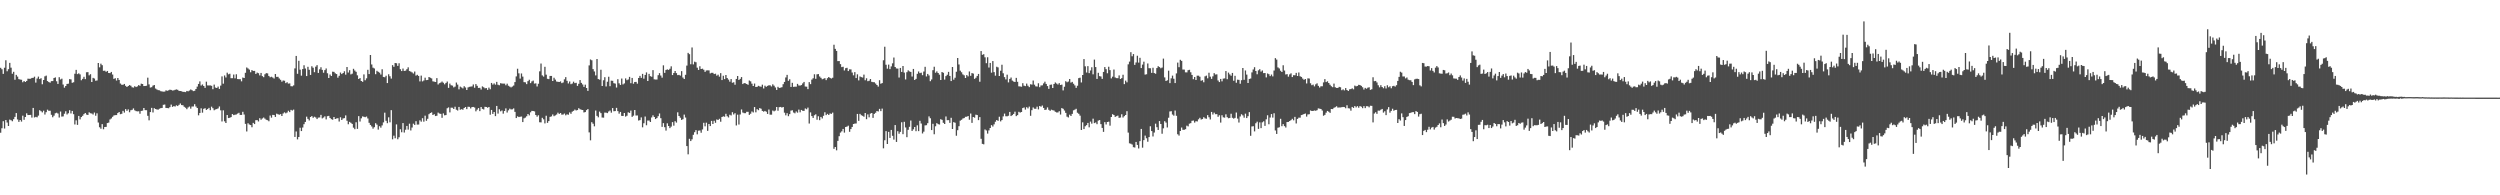 <?xml version="1.0" encoding="UTF-8"?>
<svg xmlns="http://www.w3.org/2000/svg" width="1920" height="150">
  <path d="M0 52.066h1v49.869H0zM1 53.212h1v45.284H1zM2 56.753h1v36.320H2zM3 52.017h1v46.671H3zM4 46.295h1v45.845H4zM5 54.707h1v39.416H5zM6 53.158h1v43.634H6zM7 48.299h1v43.575H7zM8 51.946h1v40.393H8zM9 56.626h1v36.495H9zM10 55.145h1v36.387H10zM11 61.247h1v28.495H11zM12 57.501h1v29.339H12zM13 58.845h1v32.910H13zM14 60.765h1v32.839H14zM15 61.076h1v31.062H15zM16 61.245h1v32.130H16zM17 63.188h1v25.647H17zM18 62.185h1v29.799H18zM19 62.976h1v26.856H19zM20 62.178h1v24.852H20zM21 60.435h1v27.944H21zM22 60.503h1v27.797H22zM23 60.448h1v27.773H23zM24 59.840h1v30.495H24zM25 59.765h1v23.150H25zM26 58.887h1v31.322H26zM27 63.461h1v26.295H27zM28 60.291h1v29.830H28zM29 58.848h1v29.957H29zM30 60.742h1v23.867H30zM31 60.038h1v25.376H31zM32 64.731h1v21.566H32zM33 61.464h1v23.543H33zM34 58.640h1v29.317H34zM35 58.047h1v28.133H35zM36 62.264h1v21.948H36zM37 63.006h1v22.098H37zM38 63.477h1v21.591H38zM39 62.313h1v25.877H39zM40 62.238h1v27.810H40zM41 59.902h1v28.947H41zM42 59.438h1v27.574H42zM43 62.403h1v24.170H43zM44 64.461h1v22.730H44zM45 59.288h1v30.995H45zM46 61.023h1v24.639H46zM47 60.434h1v29.112H47zM48 64.899h1v24.510H48zM49 67.316h1v20.036H49zM50 66.070h1v19.393H50zM51 64.456h1v23.446H51zM52 64.245h1v22.731H52zM53 60.751h1v23.875H53zM54 60.965h1v26.159H54zM55 63.602h1v21.570H55zM56 63.200h1v24.480H56zM57 56.618h1v38.964H57zM58 53.665h1v38.729H58zM59 56.921h1v38.975H59zM60 56.303h1v32.729H60zM61 57.156h1v34.554H61zM62 61.623h1v28.263H62zM63 60.594h1v28.320H63zM64 58.981h1v28.686H64zM65 60.753h1v26.034H65zM66 55.520h1v32.495H66zM67 55.423h1v32.876H67zM68 57.830h1v28.448H68zM69 56.971h1v30.042H69zM70 62.954h1v24.241H70zM71 59.821h1v28.119H71zM72 60.330h1v26.074H72zM73 61.999h1v26.882H73zM74 61.780h1v25.278H74zM75 48.403h1v45.728H75zM76 51.719h1v46.028H76zM77 48.902h1v49.948H77zM78 50.080h1v45.238H78zM79 54.372h1v44.910H79zM80 54.248h1v43.269H80zM81 55.166h1v42.272H81zM82 54.467h1v40.027H82zM83 56.078h1v38.075H83zM84 56.166h1v35.596H84zM85 55.225h1v35.775H85zM86 57.223h1v32.460H86zM87 60.557h1v28.126H87zM88 60.048h1v28.366H88zM89 61.873h1v26.520H89zM90 59.908h1v26.944H90zM91 61.389h1v24.652H91zM92 64.132h1v23.578H92zM93 65.057h1v22.360H93zM94 65.122h1v20.028H94zM95 64.466h1v22.020H95zM96 65.886h1v17.953H96zM97 66.822h1v18.327H97zM98 66.073h1v17.935H98zM99 65.331h1v20.889H99zM100 65.829h1v18.867H100zM101 67.033h1v17.297H101zM102 67.260h1v16.006H102zM103 66.202h1v18.509H103zM104 66.844h1v18.511H104zM105 66.331h1v19.216H105zM106 65.407h1v20.034H106zM107 65.913h1v21.438H107zM108 64.277h1v20.922H108zM109 64.536h1v20.432H109zM110 66.114h1v16.824H110zM111 66.050h1v18.557H111zM112 65.851h1v18.792H112zM113 59.653h1v29.282H113zM114 64.829h1v27.583H114zM115 67.205h1v18.866H115zM116 66.966h1v15.852H116zM117 65.748h1v20.609H117zM118 65.265h1v17.811H118zM119 67.973h1v15.764H119zM120 68.690h1v15.358H120zM121 69.218h1v14.993H121zM122 69.370h1v14.124H122zM123 70.035h1v13.020H123zM124 70.266h1v12.615H124zM125 70.387h1v10.086H125zM126 70.325h1v9.934H126zM127 69.394h1v13.488H127zM128 69.750h1v13.256H128zM129 69.393h1v13.743H129zM130 68.855h1v13.434H130zM131 69.087h1v11.222H131zM132 69.534h1v12.549H132zM133 69.351h1v12.147H133zM134 68.946h1v12.882H134zM135 68.680h1v12.208H135zM136 68.948h1v12.531H136zM137 69.794h1v10.767H137zM138 69.863h1v9.616H138zM139 70.075h1v10.640H139zM140 70.545h1v10.307H140zM141 70.540h1v11.471H141zM142 70.755h1v11.995H142zM143 69.833h1v14.034H143zM144 70.131h1v12.381H144zM145 69.529h1v12.270H145zM146 68.692h1v14.749H146zM147 69.284h1v12.519H147zM148 69.989h1v11.793H148zM149 69.734h1v10.301H149zM150 68.331h1v13.499H150zM151 66.488h1v16.455H151zM152 64.453h1v24.143H152zM153 62.515h1v24.264H153zM154 65.704h1v17.487H154zM155 64.859h1v21.666H155zM156 66.068h1v17.486H156zM157 67.475h1v15.642H157zM158 62.721h1v21.725H158zM159 65.564h1v18.179H159zM160 65.619h1v17.231H160zM161 65.582h1v19.075H161zM162 65.880h1v16.053H162zM163 68.490h1v14.623H163zM164 64.975h1v19.722H164zM165 67.248h1v16.819H165zM166 67.575h1v16.200H166zM167 66.504h1v16.771H167zM168 68.284h1v13.503H168zM169 65.720h1v19.024H169zM170 58.653h1v34.607H170zM171 64.278h1v20.443H171zM172 57.975h1v35.198H172zM173 59.489h1v34.973H173zM174 55.833h1v32.465H174zM175 57.091h1v33.605H175zM176 56.638h1v33.836H176zM177 60.067h1v29.828H177zM178 60.057h1v27.551H178zM179 57.230h1v31.216H179zM180 60.164h1v27.967H180zM181 57.058h1v30.834H181zM182 60.734h1v26.524H182zM183 60.834h1v25.819H183zM184 60.803h1v27.481H184zM185 62.446h1v25.804H185zM186 59.544h1v26.305H186zM187 59.913h1v28.033H187zM188 55.914h1v39.198H188zM189 51.792h1v49.148H189zM190 52.558h1v42.133H190zM191 53.462h1v42.174H191zM192 55.506h1v40.522H192zM193 53.817h1v43.912H193zM194 54.472h1v39.904H194zM195 54.445h1v40.832H195zM196 56.783h1v35.521H196zM197 55.741h1v36.502H197zM198 56.229h1v37.047H198zM199 57.883h1v32.884H199zM200 56.033h1v35.921H200zM201 58.469h1v32.537H201zM202 59.291h1v30.974H202zM203 57.029h1v34.091H203zM204 56.178h1v35.852H204zM205 56.368h1v35.950H205zM206 58.310h1v34.797H206zM207 59.359h1v29.371H207zM208 58.915h1v31.450H208zM209 59.533h1v28.681H209zM210 60.311h1v28.040H210zM211 56.839h1v32.957H211zM212 59.036h1v28.243H212zM213 58.964h1v28.792H213zM214 60.269h1v27.831H214zM215 61.312h1v26.359H215zM216 62.734h1v26.332H216zM217 61.784h1v25.380H217zM218 61.987h1v24.278H218zM219 63.842h1v23.174H219zM220 63.133h1v23.289H220zM221 64.219h1v20.829H221zM222 64.066h1v22.028H222zM223 66.177h1v18.223H223zM224 66.299h1v18.585H224zM225 65.583h1v18.584H225zM226 52.530h1v52.656H226zM227 42.946h1v58.040H227zM228 56.688h1v50.386H228zM229 46.674h1v58.520H229zM230 53.509h1v44.582H230zM231 58.131h1v42.503H231zM232 53.047h1v44.922H232zM233 50.120h1v45.284H233zM234 52.613h1v41.007H234zM235 58.435h1v31.172H235zM236 51.325h1v39.977H236zM237 53.608h1v38.921H237zM238 57.541h1v32.319H238zM239 50.905h1v38.242H239zM240 52.037h1v38.418H240zM241 55.468h1v34.159H241zM242 51.218h1v38.979H242zM243 50.001h1v41.464H243zM244 56.015h1v34.322H244zM245 53.255h1v36.956H245zM246 51.659h1v36.542H246zM247 53.642h1v37.297H247zM248 55.875h1v34.408H248zM249 53.876h1v35.492H249zM250 52.591h1v39.094H250zM251 56.272h1v32.961H251zM252 59.923h1v29.041H252zM253 57.236h1v33.312H253zM254 58.349h1v33.207H254zM255 55.045h1v36.908H255zM256 55.182h1v34.652H256zM257 56.337h1v35.045H257zM258 56.890h1v34.082H258zM259 59.672h1v31.082H259zM260 58.206h1v35.120H260zM261 55.712h1v34.348H261zM262 56.859h1v35.276H262zM263 56.065h1v34.942H263zM264 54.754h1v35.952H264zM265 57.340h1v31.311H265zM266 51.432h1v41.304H266zM267 55.709h1v39.717H267zM268 53.892h1v39.685H268zM269 57.144h1v37.172H269zM270 56.577h1v38.625H270zM271 52.823h1v45.206H271zM272 54.161h1v45.048H272zM273 55.149h1v38.750H273zM274 57.869h1v41.103H274zM275 60.665h1v28.538H275zM276 59.949h1v33.383H276zM277 62.205h1v28.696H277zM278 62.804h1v26.565H278zM279 57.122h1v32.571H279zM280 61.648h1v28.366H280zM281 60.139h1v29.341H281zM282 53.612h1v37.384H282zM283 56.886h1v37.418H283zM284 42.238h1v53.706H284zM285 49.519h1v47.614H285zM286 51.979h1v46.861H286zM287 52.598h1v45.081H287zM288 56.967h1v37.655H288zM289 54.390h1v41.372H289zM290 55.164h1v44.353H290zM291 55.801h1v41.122H291zM292 57.250h1v40.776H292zM293 53.207h1v43.123H293zM294 59.080h1v34.933H294zM295 59.324h1v27.220H295zM296 58.188h1v34.610H296zM297 63.811h1v30.809H297zM298 57.054h1v33.070H298zM299 58.550h1v35.409H299zM300 60.347h1v24.260H300zM301 50.036h1v56.979H301zM302 51.298h1v52.883H302zM303 48.385h1v57.816H303zM304 48.608h1v46.932H304zM305 50.580h1v56.375H305zM306 48.593h1v56.820H306zM307 53.120h1v46.158H307zM308 54.590h1v47.002H308zM309 52.616h1v41.911H309zM310 54.452h1v47.326H310zM311 54.279h1v45.337H311zM312 53.138h1v43.556H312zM313 51.712h1v47.819H313zM314 54.581h1v40.397H314zM315 55.012h1v45.164H315zM316 55.611h1v42.352H316zM317 56.462h1v38.518H317zM318 54.949h1v41.003H318zM319 58.057h1v35.030H319zM320 57.442h1v38.252H320zM321 58.308h1v37.341H321zM322 62.489h1v29.924H322zM323 58.050h1v35.401H323zM324 62.519h1v28.235H324zM325 61.812h1v31.636H325zM326 59.668h1v29.164H326zM327 61.564h1v31.211H327zM328 61.371h1v29.871H328zM329 59.139h1v28.543H329zM330 59.721h1v27.073H330zM331 60.203h1v26.133H331zM332 62.468h1v25.833H332zM333 62.720h1v25.008H333zM334 62.989h1v26.150H334zM335 60.013h1v28.851H335zM336 64.877h1v21.580H336zM337 63.878h1v23.325H337zM338 63.446h1v23.982H338zM339 62.610h1v27.872H339zM340 63.540h1v23.530H340zM341 64.778h1v23.817H341zM342 63.686h1v24.684H342zM343 62.627h1v20.544H343zM344 67.479h1v14.988H344zM345 64.187h1v22.144H345zM346 65.467h1v17.209H346zM347 65.741h1v17.001H347zM348 67.109h1v16.608H348zM349 66.488h1v15.474H349zM350 63.412h1v20.845H350zM351 64.983h1v19.893H351zM352 68.589h1v13.561H352zM353 66.499h1v17.754H353zM354 67.163h1v16.712H354zM355 67.887h1v16.399H355zM356 66.184h1v16.774H356zM357 67.169h1v15.001H357zM358 69.104h1v14.689H358zM359 67.116h1v14.858H359zM360 66.677h1v15.391H360zM361 66.505h1v16.799H361zM362 66.349h1v15.887H362zM363 64.855h1v17.249H363zM364 67.385h1v15.178H364zM365 64.561h1v20.946H365zM366 65.904h1v18.291H366zM367 67.508h1v15.493H367zM368 67.415h1v17.934H368zM369 68.753h1v13.412H369zM370 66.344h1v17.289H370zM371 67.009h1v17.086H371zM372 67.841h1v14.174H372zM373 67.615h1v14.563H373zM374 68.997h1v13.731H374zM375 67.270h1v14.895H375zM376 68.579h1v19.516H376zM377 63.672h1v20.741H377zM378 64.963h1v22.529H378zM379 64.029h1v21.996H379zM380 65.043h1v24.153H380zM381 62.898h1v18.476H381zM382 65.092h1v22.132H382zM383 65.506h1v18.434H383zM384 63.916h1v21.586H384zM385 64.142h1v20.705H385zM386 64.206h1v23.075H386zM387 64.231h1v21.032H387zM388 65.470h1v17.776H388zM389 64.265h1v22.175H389zM390 65.860h1v18.893H390zM391 66.528h1v16.951H391zM392 67.144h1v16.942H392zM393 66.456h1v17.522H393zM394 65.705h1v17.553H394zM395 63.017h1v22.893H395zM396 58.676h1v31.978H396zM397 52.774h1v36.573H397zM398 56.315h1v33.607H398zM399 60.391h1v29.240H399zM400 56.413h1v33.080H400zM401 58.813h1v34.916H401zM402 63.091h1v27.770H402zM403 63.211h1v27.115H403zM404 64.633h1v24.650H404zM405 62.288h1v25.247H405zM406 61.212h1v27.437H406zM407 63.831h1v22.434H407zM408 62.499h1v22.655H408zM409 61.916h1v23.344H409zM410 64.207h1v21.326H410zM411 64.016h1v24.300H411zM412 66.391h1v23.204H412zM413 64.283h1v24.216H413zM414 54.767h1v39.116H414zM415 48.806h1v45.177H415zM416 57.890h1v32.578H416zM417 58.828h1v32.817H417zM418 51.294h1v43.485H418zM419 57.342h1v31.564H419zM420 60.517h1v33.857H420zM421 60.760h1v32.231H421zM422 58.318h1v31.433H422zM423 58.307h1v31.062H423zM424 62.224h1v25.668H424zM425 59.675h1v29.543H425zM426 61.133h1v27.470H426zM427 62.632h1v25.353H427zM428 62.799h1v23.723H428zM429 62.983h1v24.496H429zM430 62.494h1v24.283H430zM431 63.862h1v24.200H431zM432 63.330h1v24.611H432zM433 60.949h1v26.224H433zM434 59.261h1v29.318H434zM435 62.040h1v25.792H435zM436 64.098h1v23.996H436zM437 62.577h1v23.733H437zM438 64.671h1v22.737H438zM439 64.172h1v21.583H439zM440 62.736h1v22.385H440zM441 63.864h1v20.315H441zM442 63.591h1v21.259H442zM443 65.923h1v18.631H443zM444 64.369h1v18.724H444zM445 61.472h1v22.458H445zM446 63.663h1v20.588H446zM447 64.889h1v19.611H447zM448 66.698h1v19.698H448zM449 65.050h1v21.012H449zM450 67.602h1v17.002H450zM451 69.778h1v13.973H451zM452 50.250h1v51.444H452zM453 45.652h1v62.109H453zM454 46.259h1v47.588H454zM455 53.111h1v41.901H455zM456 54.878h1v42.125H456zM457 57.921h1v26.982H457zM458 45.311h1v43.656H458zM459 60.710h1v29.407H459zM460 61.179h1v24.550H460zM461 53.566h1v33.300H461zM462 66.062h1v24.204H462zM463 61.663h1v28.683H463zM464 59.305h1v27.151H464zM465 66.412h1v20.109H465zM466 62.763h1v24.117H466zM467 58.917h1v26.675H467zM468 66.194h1v18.687H468zM469 61.940h1v24.584H469zM470 62.034h1v20.953H470zM471 63.874h1v21.591H471zM472 64.206h1v21.093H472zM473 67.241h1v15.602H473zM474 60.815h1v24.520H474zM475 63.995h1v23.322H475zM476 65.218h1v20.733H476zM477 60.333h1v28.655H477zM478 64.814h1v24.260H478zM479 64.029h1v22.742H479zM480 60.223h1v29.334H480zM481 61.592h1v27.279H481zM482 61.045h1v25.246H482zM483 59.040h1v27.712H483zM484 63.882h1v21.052H484zM485 59.874h1v29.887H485zM486 64.331h1v24.482H486zM487 62.981h1v21.489H487zM488 62.857h1v25.853H488zM489 64.276h1v24.400H489zM490 59.889h1v32.675H490zM491 58.282h1v33.996H491zM492 59.827h1v30.358H492zM493 56.709h1v41.063H493zM494 60.440h1v34.237H494zM495 57.555h1v31.939H495zM496 55.614h1v40.602H496zM497 62.233h1v30.322H497zM498 56.712h1v35.859H498zM499 58.530h1v35.159H499zM500 58.930h1v31.306H500zM501 53.878h1v34.686H501zM502 60.920h1v28.934H502zM503 61.056h1v30.406H503zM504 61.073h1v29.624H504zM505 57.746h1v31.475H505zM506 56.146h1v31.016H506zM507 58.003h1v32.784H507zM508 59.670h1v37.763H508zM509 50.193h1v44.377H509zM510 55.977h1v41.696H510zM511 53.695h1v46.594H511zM512 53.286h1v41.419H512zM513 53.729h1v43.036H513zM514 52.790h1v45.630H514zM515 50.959h1v46.252H515zM516 57.630h1v36.151H516zM517 56.083h1v40.420H517zM518 54.518h1v38.586H518zM519 56.185h1v37.972H519zM520 57.717h1v28.573H520zM521 57.512h1v31.578H521zM522 58.064h1v32.338H522zM523 54.621h1v37.487H523zM524 59.549h1v31.997H524zM525 60.681h1v27.356H525zM526 57.468h1v32.808H526zM527 50.372h1v61.787H527zM528 40.580h1v77.963H528zM529 41.648h1v64.948H529zM530 49.362h1v58.974H530zM531 36.446h1v70.550H531zM532 49.468h1v54.050H532zM533 47.379h1v54.148H533zM534 47.840h1v52.125H534zM535 51.991h1v51.155H535zM536 53.688h1v46.648H536zM537 50.901h1v49.314H537zM538 52.967h1v48.989H538zM539 52.728h1v46.681H539zM540 53.543h1v40.776H540zM541 55.179h1v41.855H541zM542 54.138h1v40.052H542zM543 54.018h1v46.507H543zM544 54.060h1v41.180H544zM545 56.388h1v40.453H545zM546 55.896h1v36.908H546zM547 55.923h1v39.287H547zM548 56.882h1v35.817H548zM549 56.596h1v37.696H549zM550 58.109h1v33.661H550zM551 57.361h1v34.822H551zM552 58.875h1v32.343H552zM553 56.170h1v37.324H553zM554 61.490h1v28.348H554zM555 58.171h1v31.180H555zM556 60.761h1v28.889H556zM557 57.611h1v29.804H557zM558 59.933h1v29.381H558zM559 61.134h1v29.103H559zM560 62.738h1v25.383H560zM561 60.736h1v27.927H561zM562 63.526h1v22.653H562zM563 63.185h1v24.707H563zM564 65.099h1v21.842H564zM565 60.640h1v35.705H565zM566 58.351h1v29.705H566zM567 61.439h1v34.197H567zM568 60.556h1v27.351H568zM569 59.162h1v24.912H569zM570 64.554h1v21.849H570zM571 63.812h1v23.142H571zM572 64.010h1v22.902H572zM573 64.508h1v21.376H573zM574 65.140h1v20.706H574zM575 61.844h1v26.365H575zM576 62.438h1v24.895H576zM577 64.278h1v21.345H577zM578 66.049h1v20.316H578zM579 64.165h1v18.048H579zM580 66.800h1v19.466H580zM581 66.639h1v17.217H581zM582 65.901h1v18.749H582zM583 66.366h1v16.613H583zM584 66.605h1v16.884H584zM585 65.003h1v20.192H585zM586 67.957h1v17.787H586zM587 65.804h1v19.399H587zM588 66.666h1v19.144H588zM589 65.934h1v21.555H589zM590 65.477h1v18.668H590zM591 65.518h1v22.554H591zM592 66.416h1v21.660H592zM593 64.784h1v20.097H593zM594 65.795h1v19.706H594zM595 67.152h1v17.745H595zM596 69.054h1v13.133H596zM597 66.644h1v18.413H597zM598 67.516h1v14.837H598zM599 67.313h1v14.813H599zM600 66.983h1v15.668H600zM601 64.690h1v17.475H601zM602 62.900h1v23.629H602zM603 59.483h1v29.077H603zM604 57.495h1v29.442H604zM605 62.035h1v27.193H605zM606 60.868h1v26.792H606zM607 66.748h1v18.172H607zM608 63.576h1v21.088H608zM609 66.707h1v19.727H609zM610 66.582h1v20.442H610zM611 66.570h1v19.031H611zM612 64.421h1v22.095H612zM613 65.633h1v18.521H613zM614 65.745h1v20.516H614zM615 65.333h1v19.099H615zM616 64.062h1v21.056H616zM617 62.911h1v22.261H617zM618 66.478h1v16.807H618zM619 66.558h1v17.333H619zM620 68.440h1v14.209H620zM621 63.056h1v31.799H621zM622 64.596h1v21.742H622zM623 61.115h1v28.031H623zM624 60.110h1v30.453H624zM625 57.054h1v31.453H625zM626 60.530h1v27.272H626zM627 57.078h1v34.898H627zM628 56.867h1v32.443H628zM629 58.736h1v33.601H629zM630 59.759h1v30.049H630zM631 60.882h1v30.092H631zM632 60.452h1v28.475H632zM633 60.008h1v26.198H633zM634 61.518h1v26.881H634zM635 60.072h1v27.363H635zM636 59.137h1v29.205H636zM637 59.837h1v27.314H637zM638 60.301h1v27.160H638zM639 59.707h1v26.774H639zM640 34.337h1v79.950H640zM641 37.554h1v75.324H641zM642 39.109h1v76.335H642zM643 46.932h1v61.247H643zM644 46.898h1v57.700H644zM645 49.260h1v52.594H645zM646 51.578h1v49.267H646zM647 51.252h1v47.757H647zM648 54.100h1v47.744H648zM649 52.376h1v45.175H649zM650 52.070h1v45.181H650zM651 54.559h1v41.966H651zM652 53.257h1v47.966H652zM653 53.276h1v45.855H653zM654 55.689h1v41.795H654zM655 57.851h1v37.370H655zM656 55.373h1v39.552H656zM657 59.976h1v34.858H657zM658 57.081h1v30.437H658zM659 61.733h1v31.102H659zM660 58.742h1v28.686H660zM661 59.221h1v29.314H661zM662 59.533h1v29.401H662zM663 57.307h1v32.328H663zM664 61.647h1v25.112H664zM665 60.121h1v31.421H665zM666 62.361h1v25.507H666zM667 61.996h1v28.110H667zM668 60.653h1v26.586H668zM669 62.835h1v23.928H669zM670 63.059h1v27.466H670zM671 63.161h1v24.310H671zM672 64.155h1v22.413H672zM673 65.270h1v20.003H673zM674 66.515h1v19.082H674zM675 61.580h1v22.018H675zM676 64.319h1v21.040H676zM677 63.791h1v19.631H677zM678 46.260h1v67.665H678zM679 35.904h1v71.799H679zM680 49.730h1v50.977H680zM681 52.735h1v57.872H681zM682 49.618h1v51.634H682zM683 53.082h1v52.839H683zM684 50.984h1v48.792H684zM685 48.641h1v55.676H685zM686 44.209h1v62.980H686zM687 51.456h1v44.581H687zM688 52.604h1v56.376H688zM689 52.690h1v48.076H689zM690 59.519h1v43.197H690zM691 52.161h1v49.103H691zM692 55.243h1v38.646H692zM693 50.675h1v52.404H693zM694 55.755h1v37.794H694zM695 61.049h1v36.831H695zM696 55.446h1v49.925H696zM697 54.012h1v45.682H697zM698 54.837h1v42.526H698zM699 55.266h1v37.296H699zM700 58.786h1v41.764H700zM701 52.957h1v46.370H701zM702 61.448h1v36.108H702zM703 60.582h1v40.173H703zM704 56.699h1v39.558H704zM705 54.878h1v45.832H705zM706 56.159h1v36.612H706zM707 55.809h1v39.084H707zM708 57.777h1v44.740H708zM709 54.915h1v46.208H709zM710 51.304h1v44.998H710zM711 58.707h1v37.435H711zM712 56.791h1v37.825H712zM713 57.970h1v31.438H713zM714 62.339h1v28.495H714zM715 61.015h1v38.855H715zM716 53.926h1v41.152H716zM717 51.240h1v51.857H717zM718 55.841h1v41.129H718zM719 54.852h1v39.708H719zM720 56.084h1v39.275H720zM721 57.322h1v38.317H721zM722 61.434h1v30.130H722zM723 55.274h1v36.779H723zM724 55.927h1v38.398H724zM725 61.139h1v34.114H725zM726 58.448h1v30.985H726zM727 57.393h1v34.921H727zM728 55.191h1v37.075H728zM729 58.320h1v36.036H729zM730 62.273h1v28.216H730zM731 51.445h1v47.632H731zM732 61.203h1v32.616H732zM733 59.720h1v34.535H733zM734 55.079h1v49.182H734zM735 44.567h1v55.422H735zM736 49.498h1v47.416H736zM737 54.270h1v38.382H737zM738 55.478h1v36.541H738zM739 57.147h1v33.867H739zM740 57.848h1v32.845H740zM741 59.917h1v29.792H741zM742 57.646h1v32.019H742zM743 58.667h1v30.416H743zM744 54.903h1v37.050H744zM745 58.232h1v28.974H745zM746 56.127h1v38.248H746zM747 56.525h1v33.324H747zM748 60.584h1v29.799H748zM749 59.702h1v28.370H749zM750 58.336h1v30.043H750zM751 56.800h1v35.479H751zM752 62.776h1v27.189H752zM753 39.197h1v67.385H753zM754 42.071h1v68.412H754zM755 41.600h1v69.239H755zM756 44.042h1v55.409H756zM757 48.516h1v51.704H757zM758 43.982h1v58.611H758zM759 51.848h1v48.310H759zM760 48.313h1v49.990H760zM761 55.820h1v40.269H761zM762 46.920h1v50.260H762zM763 55.414h1v40.054H763zM764 58.104h1v35.384H764zM765 51.272h1v40.875H765zM766 51.756h1v41.087H766zM767 58.359h1v31.284H767zM768 54.299h1v38.910H768zM769 49.739h1v42.476H769zM770 56.281h1v33.102H770zM771 59.218h1v28.015H771zM772 60.988h1v28.326H772zM773 57.339h1v32.010H773zM774 63.264h1v25.620H774zM775 60.618h1v25.323H775zM776 59.541h1v29.577H776zM777 61.900h1v26.513H777zM778 62.630h1v24.872H778zM779 62.978h1v22.787H779zM780 59.783h1v29.393H780zM781 62.844h1v25.571H781zM782 66.323h1v19.559H782zM783 66.384h1v20.083H783zM784 66.598h1v19.400H784zM785 63.921h1v19.076H785zM786 65.788h1v16.722H786zM787 66.165h1v18.027H787zM788 64.210h1v18.127H788zM789 65.823h1v17.402H789zM790 66.937h1v14.935H790zM791 64.706h1v24.204H791zM792 64.981h1v19.652H792zM793 61.827h1v20.697H793zM794 65.025h1v18.462H794zM795 66.293h1v17.271H795zM796 66.451h1v15.477H796zM797 63.931h1v20.083H797zM798 66.975h1v14.421H798zM799 65.627h1v16.367H799zM800 65.535h1v15.495H800zM801 64.035h1v18.866H801zM802 62.700h1v21.760H802zM803 64.448h1v19.744H803zM804 66.074h1v16.414H804zM805 68.268h1v16.061H805zM806 65.148h1v19.998H806zM807 64.920h1v19.314H807zM808 67.587h1v17.064H808zM809 64.531h1v20.365H809zM810 63.340h1v22.546H810zM811 64.127h1v22.246H811zM812 64.904h1v21.484H812zM813 63.832h1v21.582H813zM814 65.286h1v22.658H814zM815 64.953h1v18.024H815zM816 69.403h1v14.165H816zM817 66.620h1v18.246H817zM818 62.373h1v24.319H818zM819 63.169h1v26.439H819zM820 62.603h1v27.616H820zM821 60.681h1v27.396H821zM822 63.457h1v25.641H822zM823 62.884h1v24.590H823zM824 64.310h1v20.439H824zM825 65.567h1v18.667H825zM826 67.489h1v16.085H826zM827 65.853h1v20.750H827zM828 60.017h1v27.375H828zM829 59.636h1v29.173H829zM830 63.346h1v36.491H830zM831 57.580h1v36.353H831zM832 45.365h1v53.772H832zM833 50.936h1v46.030H833zM834 55.715h1v40.389H834zM835 50.805h1v43.629H835zM836 56.149h1v41.665H836zM837 54.105h1v39.266H837zM838 51.660h1v43.306H838zM839 57.105h1v34.015H839zM840 45.755h1v48.815H840zM841 51.498h1v42.552H841zM842 60.645h1v34.728H842zM843 55.932h1v36.711H843zM844 58.488h1v33.702H844zM845 58.713h1v36.621H845zM846 60.569h1v37.695H846zM847 55.262h1v46.029H847zM848 51.494h1v42.300H848zM849 53.128h1v42.445H849zM850 56.256h1v37.444H850zM851 51.271h1v42.167H851zM852 53.840h1v42.680H852zM853 60.235h1v29.611H853zM854 58.899h1v28.805H854zM855 53.397h1v34.917H855zM856 59.495h1v30.244H856zM857 59.982h1v29.256H857zM858 60.061h1v28.713H858zM859 57.881h1v32.626H859zM860 60.657h1v29.625H860zM861 60.003h1v27.775H861zM862 57.381h1v32.878H862zM863 64.630h1v24.586H863zM864 61.926h1v26.409H864zM865 63.256h1v22.166H865zM866 49.398h1v52.433H866zM867 47.293h1v62.778H867zM868 40.090h1v70.316H868zM869 43.224h1v67.752H869zM870 41.523h1v71.537H870zM871 49.835h1v63.479H871zM872 47.990h1v61.008H872zM873 42.815h1v68.479H873zM874 48.055h1v65.978H874zM875 44.369h1v63.998H875zM876 52.276h1v46.755H876zM877 49.594h1v63.790H877zM878 47.364h1v60.262H878zM879 57.273h1v46.853H879zM880 57.051h1v49.124H880zM881 48.766h1v60.080H881zM882 52.380h1v52.885H882zM883 52.421h1v44.561H883zM884 55.950h1v44.698H884zM885 52.014h1v52.804H885zM886 56.134h1v45.678H886zM887 56.631h1v38.362H887zM888 52.273h1v45.441H888zM889 50.863h1v48.952H889zM890 51.511h1v41.489H890zM891 52.407h1v42.804H891zM892 51.866h1v50.824H892zM893 45.021h1v53.544H893zM894 59.446h1v33.656H894zM895 62.231h1v31.929H895zM896 61.637h1v36.245H896zM897 54.297h1v36.122H897zM898 63.847h1v21.766H898zM899 60.146h1v25.273H899zM900 58.073h1v29.875H900zM901 60.450h1v28.381H901zM902 63.773h1v21.102H902zM903 56.395h1v32.550H903zM904 48.057h1v55.070H904zM905 51.615h1v52.516H905zM906 45.930h1v54.688H906zM907 46.752h1v51.200H907zM908 53.395h1v46.279H908zM909 53.429h1v46.245H909zM910 55.576h1v43.646H910zM911 55.580h1v40.912H911zM912 53.934h1v43.149H912zM913 53.597h1v41.399H913zM914 55.489h1v39.103H914zM915 57.564h1v35.225H915zM916 60.847h1v31.712H916zM917 59.120h1v35.017H917zM918 61.461h1v31.607H918zM919 58.131h1v35.136H919zM920 58.137h1v33.525H920zM921 58.927h1v31.565H921zM922 62.002h1v29.810H922zM923 61.598h1v29.868H923zM924 63.173h1v26.850H924zM925 58.624h1v32.309H925zM926 58.038h1v33.133H926zM927 60.164h1v28.256H927zM928 55.847h1v34.219H928zM929 58.893h1v32.874H929zM930 60.562h1v25.399H930zM931 58.610h1v29.358H931zM932 56.171h1v30.362H932zM933 57.215h1v30.465H933zM934 57.109h1v30.529H934zM935 61.807h1v27.910H935zM936 63.048h1v25.492H936zM937 60.644h1v33.524H937zM938 62.481h1v26.031H938zM939 60.386h1v29.713H939zM940 60.214h1v30.173H940zM941 54.574h1v33.216H941zM942 60.813h1v29.221H942zM943 55.739h1v35.067H943zM944 57.134h1v33.453H944zM945 58.175h1v29.153H945zM946 56.008h1v34.487H946zM947 61.980h1v29.164H947zM948 58.232h1v32.272H948zM949 63.517h1v22.930H949zM950 61.202h1v29.861H950zM951 61.357h1v32.729H951zM952 64.285h1v25.172H952zM953 61.602h1v26.158H953zM954 52.224h1v36.425H954zM955 61.264h1v29.109H955zM956 54.125h1v33.194H956zM957 57.283h1v33.396H957zM958 63.764h1v25.459H958zM959 60.624h1v25.498H959zM960 60.289h1v44.031H960zM961 55.583h1v41.551H961zM962 53.354h1v43.568H962zM963 51.590h1v49.304H963zM964 54.547h1v40.132H964zM965 57.058h1v36.389H965zM966 54.022h1v44.962H966zM967 53.143h1v40.884H967zM968 54.992h1v43.391H968zM969 54.132h1v39.844H969zM970 56.141h1v37.060H970zM971 56.055h1v40.609H971zM972 59.422h1v32.237H972zM973 56.401h1v32.119H973zM974 56.988h1v38.451H974zM975 58.490h1v31.749H975zM976 57.236h1v30.345H976zM977 58.671h1v31.636H977zM978 54.180h1v32.826H978zM979 44.652h1v55.531H979zM980 45.755h1v57.119H980zM981 51.769h1v46.341H981zM982 52.557h1v45.171H982zM983 54.335h1v36.899H983zM984 55.281h1v41.622H984zM985 50.116h1v45.204H985zM986 54.189h1v42.663H986zM987 57.212h1v40.731H987zM988 56.945h1v36.808H988zM989 58.868h1v34.796H989zM990 57.163h1v35.741H990zM991 56.310h1v35.976H991zM992 59.173h1v32.071H992zM993 57.747h1v34.667H993zM994 57.786h1v31.952H994zM995 55.964h1v38.874H995zM996 58.367h1v32.948H996zM997 55.673h1v34.688H997zM998 58.581h1v31.773H998zM999 59.100h1v29.257H999zM1000 60.379h1v27.705H1000zM1001 61.284h1v26.254H1001zM1002 60.680h1v26.525H1002zM1003 64.107h1v25.448H1003zM1004 60.151h1v27.750H1004zM1005 60.313h1v27.410H1005zM1006 63.970h1v20.883H1006zM1007 65.425h1v19.846H1007zM1008 64.992h1v20.198H1008zM1009 66.345h1v18.475H1009zM1010 64.756h1v20.336H1010zM1011 64.002h1v20.640H1011zM1012 65.962h1v17.307H1012zM1013 67.221h1v16.259H1013zM1014 66.255h1v17.464H1014zM1015 66.248h1v18.626H1015zM1016 63.300h1v25.602H1016zM1017 60.775h1v27.467H1017zM1018 63.049h1v23.463H1018zM1019 62.390h1v22.805H1019zM1020 63.760h1v22.063H1020zM1021 65.053h1v21.639H1021zM1022 66.274h1v17.435H1022zM1023 66.991h1v16.820H1023zM1024 64.184h1v18.601H1024zM1025 67.026h1v15.292H1025zM1026 67.519h1v14.081H1026zM1027 67.540h1v15.102H1027zM1028 66.689h1v15.859H1028zM1029 67.005h1v15.532H1029zM1030 69.263h1v13.080H1030zM1031 68.615h1v13.518H1031zM1032 69.407h1v12.875H1032zM1033 67.637h1v15.499H1033zM1034 69.138h1v11.727H1034zM1035 69.880h1v13.277H1035zM1036 68.597h1v14.680H1036zM1037 68.407h1v16.599H1037zM1038 67.852h1v14.266H1038zM1039 68.596h1v14.310H1039zM1040 65.754h1v15.701H1040zM1041 66.307h1v16.163H1041zM1042 65.974h1v15.533H1042zM1043 65.107h1v17.620H1043zM1044 65.336h1v16.137H1044zM1045 65.943h1v16.044H1045zM1046 67.018h1v16.104H1046zM1047 68.775h1v12.716H1047zM1048 67.480h1v15.571H1048zM1049 68.165h1v13.414H1049zM1050 67.325h1v14.297H1050zM1051 67.020h1v15.424H1051zM1052 69.014h1v12.166H1052zM1053 68.577h1v12.744H1053zM1054 59.358h1v34.641H1054zM1055 62.343h1v24.861H1055zM1056 62.161h1v24.062H1056zM1057 63.344h1v24.085H1057zM1058 65.502h1v19.453H1058zM1059 67.047h1v17.948H1059zM1060 65.419h1v18.863H1060zM1061 66.806h1v16.842H1061zM1062 67.808h1v18.661H1062zM1063 66.200h1v19.265H1063zM1064 67.933h1v20.505H1064zM1065 65.505h1v18.567H1065zM1066 67.033h1v15.247H1066zM1067 66.243h1v20.266H1067zM1068 67.777h1v17.364H1068zM1069 66.212h1v17.285H1069zM1070 65.915h1v19.140H1070zM1071 66.523h1v17.953H1071zM1072 65.434h1v18.942H1072zM1073 62.147h1v32.306H1073zM1074 59.044h1v32.522H1074zM1075 55.073h1v37.505H1075zM1076 55.763h1v31.330H1076zM1077 58.724h1v31.307H1077zM1078 58.720h1v37.987H1078zM1079 60.216h1v31.986H1079zM1080 59.496h1v30.303H1080zM1081 61.189h1v28.042H1081zM1082 61.616h1v25.248H1082zM1083 61.643h1v25.009H1083zM1084 62.916h1v23.269H1084zM1085 65.375h1v20.747H1085zM1086 60.975h1v26.654H1086zM1087 60.514h1v24.783H1087zM1088 60.467h1v25.502H1088zM1089 60.699h1v28.833H1089zM1090 65.554h1v22.138H1090zM1091 66.336h1v21.032H1091zM1092 48.324h1v55.391H1092zM1093 48.552h1v51.959H1093zM1094 51.078h1v48.686H1094zM1095 51.147h1v50.313H1095zM1096 50.702h1v48.913H1096zM1097 50.894h1v46.489H1097zM1098 54.099h1v45.259H1098zM1099 52.351h1v45.634H1099zM1100 54.439h1v43.033H1100zM1101 55.655h1v43.889H1101zM1102 51.976h1v46.005H1102zM1103 50.740h1v46.620H1103zM1104 51.820h1v44.156H1104zM1105 56.326h1v38.432H1105zM1106 56.515h1v41.234H1106zM1107 56.630h1v35.161H1107zM1108 53.684h1v40.883H1108zM1109 53.978h1v42.801H1109zM1110 56.489h1v39.131H1110zM1111 56.257h1v35.441H1111zM1112 55.644h1v37.720H1112zM1113 57.743h1v34.903H1113zM1114 56.498h1v35.439H1114zM1115 57.878h1v31.749H1115zM1116 60.218h1v29.461H1116zM1117 60.352h1v30.682H1117zM1118 60.439h1v30.172H1118zM1119 61.350h1v29.447H1119zM1120 59.136h1v31.785H1120zM1121 57.921h1v33.478H1121zM1122 59.547h1v31.518H1122zM1123 61.921h1v26.192H1123zM1124 60.229h1v27.670H1124zM1125 63.660h1v23.614H1125zM1126 60.547h1v28.118H1126zM1127 62.795h1v23.458H1127zM1128 64.960h1v22.993H1128zM1129 48.345h1v50.847H1129zM1130 39.468h1v61.843H1130zM1131 42.493h1v65.932H1131zM1132 42.796h1v62.456H1132zM1133 45.885h1v54.211H1133zM1134 51.544h1v55.236H1134zM1135 50.237h1v45.660H1135zM1136 49.673h1v46.139H1136zM1137 56.749h1v36.775H1137zM1138 56.462h1v35.639H1138zM1139 53.479h1v45.813H1139zM1140 56.836h1v39.341H1140zM1141 56.271h1v39.949H1141zM1142 55.369h1v40.425H1142zM1143 58.844h1v39.491H1143zM1144 55.202h1v40.790H1144zM1145 52.571h1v45.787H1145zM1146 60.195h1v37.000H1146zM1147 57.951h1v36.516H1147zM1148 56.601h1v38.575H1148zM1149 61.750h1v35.235H1149zM1150 58.416h1v36.882H1150zM1151 55.285h1v40.057H1151zM1152 59.809h1v38.826H1152zM1153 58.050h1v37.651H1153zM1154 56.887h1v35.331H1154zM1155 59.384h1v34.575H1155zM1156 56.465h1v40.596H1156zM1157 58.440h1v34.609H1157zM1158 61.205h1v32.513H1158zM1159 58.279h1v38.160H1159zM1160 57.937h1v35.007H1160zM1161 61.080h1v33.620H1161zM1162 58.099h1v36.066H1162zM1163 59.450h1v32.539H1163zM1164 60.434h1v36.291H1164zM1165 55.822h1v40.376H1165zM1166 56.399h1v38.058H1166zM1167 59.547h1v35.508H1167zM1168 55.658h1v38.572H1168zM1169 59.573h1v34.430H1169zM1170 56.398h1v43.179H1170zM1171 55.355h1v42.663H1171zM1172 55.843h1v40.443H1172zM1173 52.936h1v38.222H1173zM1174 54.136h1v46.373H1174zM1175 56.800h1v41.626H1175zM1176 56.942h1v33.860H1176zM1177 60.326h1v36.608H1177zM1178 59.726h1v36.384H1178zM1179 59.782h1v36.427H1179zM1180 61.641h1v34.565H1180zM1181 61.290h1v34.622H1181zM1182 61.363h1v30.500H1182zM1183 58.369h1v36.863H1183zM1184 58.643h1v35.937H1184zM1185 57.569h1v36.151H1185zM1186 52.880h1v44.654H1186zM1187 56.084h1v41.069H1187zM1188 46.393h1v50.679H1188zM1189 51.033h1v53.261H1189zM1190 39.883h1v64.598H1190zM1191 50.447h1v47.435H1191zM1192 50.312h1v50.277H1192zM1193 51.136h1v44.157H1193zM1194 56.144h1v43.973H1194zM1195 50.741h1v50.167H1195zM1196 52.325h1v41.321H1196zM1197 55.387h1v42.698H1197zM1198 55.505h1v38.461H1198zM1199 57.759h1v42.196H1199zM1200 54.990h1v43.388H1200zM1201 54.254h1v34.687H1201zM1202 55.996h1v39.906H1202zM1203 59.533h1v36.422H1203zM1204 52.418h1v39.021H1204zM1205 43.256h1v72.075H1205zM1206 32.686h1v72.540H1206zM1207 49.731h1v63.694H1207zM1208 42.310h1v63.760H1208zM1209 49.060h1v57.371H1209zM1210 47.498h1v56.313H1210zM1211 52.762h1v51.112H1211zM1212 50.656h1v53.497H1212zM1213 50.401h1v51.924H1213zM1214 54.417h1v48.897H1214zM1215 54.350h1v46.311H1215zM1216 49.677h1v50.226H1216zM1217 53.243h1v48.583H1217zM1218 50.657h1v49.134H1218zM1219 55.554h1v45.288H1219zM1220 55.685h1v46.117H1220zM1221 51.833h1v43.876H1221zM1222 50.459h1v49.745H1222zM1223 54.302h1v42.048H1223zM1224 53.890h1v40.813H1224zM1225 57.632h1v40.720H1225zM1226 55.396h1v42.153H1226zM1227 56.267h1v37.714H1227zM1228 57.250h1v35.333H1228zM1229 57.205h1v35.621H1229zM1230 57.316h1v35.200H1230zM1231 55.269h1v38.136H1231zM1232 59.355h1v40.283H1232zM1233 58.005h1v38.057H1233zM1234 56.641h1v38.898H1234zM1235 60.895h1v36.012H1235zM1236 60.069h1v32.629H1236zM1237 61.926h1v28.356H1237zM1238 60.360h1v32.043H1238zM1239 62.306h1v29.752H1239zM1240 62.781h1v28.259H1240zM1241 62.867h1v26.071H1241zM1242 56.301h1v31.500H1242zM1243 58.483h1v31.734H1243zM1244 61.473h1v31.037H1244zM1245 60.441h1v33.180H1245zM1246 62.414h1v25.770H1246zM1247 59.211h1v34.742H1247zM1248 62.776h1v24.116H1248zM1249 64.686h1v24.968H1249zM1250 62.506h1v26.608H1250zM1251 65.552h1v21.317H1251zM1252 66.565h1v21.530H1252zM1253 67.437h1v16.853H1253zM1254 66.507h1v17.808H1254zM1255 66.281h1v18.917H1255zM1256 67.030h1v16.003H1256zM1257 66.985h1v18.897H1257zM1258 65.049h1v19.109H1258zM1259 65.545h1v21.941H1259zM1260 64.265h1v24.536H1260zM1261 62.692h1v21.515H1261zM1262 66.529h1v19.469H1262zM1263 63.885h1v24.505H1263zM1264 65.287h1v22.239H1264zM1265 62.111h1v29.462H1265zM1266 63.235h1v24.700H1266zM1267 62.533h1v25.101H1267zM1268 65.949h1v21.762H1268zM1269 65.332h1v21.106H1269zM1270 63.514h1v21.404H1270zM1271 62.260h1v24.004H1271zM1272 66.600h1v20.739H1272zM1273 61.857h1v22.962H1273zM1274 62.454h1v24.738H1274zM1275 65.022h1v21.187H1275zM1276 65.477h1v18.731H1276zM1277 65.003h1v20.917H1277zM1278 64.051h1v18.832H1278zM1279 63.794h1v22.961H1279zM1280 64.222h1v24.408H1280zM1281 61.043h1v27.784H1281zM1282 60.508h1v34.572H1282zM1283 58.684h1v34.220H1283zM1284 61.739h1v28.595H1284zM1285 59.403h1v31.408H1285zM1286 59.432h1v32.095H1286zM1287 58.995h1v28.907H1287zM1288 59.601h1v29.809H1288zM1289 62.212h1v24.328H1289zM1290 61.168h1v28.109H1290zM1291 63.488h1v26.177H1291zM1292 63.853h1v25.372H1292zM1293 64.895h1v23.093H1293zM1294 63.611h1v24.209H1294zM1295 62.773h1v22.198H1295zM1296 61.297h1v25.317H1296zM1297 63.937h1v21.202H1297zM1298 63.640h1v22.701H1298zM1299 60.450h1v34.090H1299zM1300 59.576h1v32.217H1300zM1301 54.635h1v37.871H1301zM1302 53.141h1v38.995H1302zM1303 54.104h1v39.276H1303zM1304 50.642h1v39.957H1304zM1305 54.702h1v40.423H1305zM1306 52.751h1v38.545H1306zM1307 57.548h1v33.366H1307zM1308 56.675h1v35.565H1308zM1309 54.204h1v37.477H1309zM1310 59.353h1v32.680H1310zM1311 58.125h1v30.927H1311zM1312 57.895h1v31.219H1312zM1313 62.968h1v26.044H1313zM1314 59.275h1v30.371H1314zM1315 55.537h1v35.824H1315zM1316 60.205h1v33.707H1316zM1317 59.515h1v27.954H1317zM1318 43.026h1v63.198H1318zM1319 44.138h1v54.350H1319zM1320 44.216h1v57.997H1320zM1321 49.588h1v52.157H1321zM1322 49.907h1v52.750H1322zM1323 46.119h1v57.473H1323zM1324 49.748h1v50.707H1324zM1325 49.290h1v50.309H1325zM1326 46.575h1v52.440H1326zM1327 51.011h1v47.857H1327zM1328 48.895h1v46.615H1328zM1329 48.841h1v48.997H1329zM1330 53.366h1v42.965H1330zM1331 51.287h1v43.416H1331zM1332 55.390h1v38.796H1332zM1333 52.791h1v42.259H1333zM1334 58.919h1v35.461H1334zM1335 55.375h1v38.592H1335zM1336 57.141h1v33.690H1336zM1337 55.693h1v37.481H1337zM1338 56.973h1v35.651H1338zM1339 54.875h1v35.684H1339zM1340 55.466h1v36.814H1340zM1341 60.497h1v30.509H1341zM1342 56.552h1v33.201H1342zM1343 55.445h1v36.918H1343zM1344 61.541h1v27.676H1344zM1345 55.586h1v34.609H1345zM1346 57.622h1v33.323H1346zM1347 61.566h1v27.659H1347zM1348 61.291h1v30.638H1348zM1349 61.991h1v32.435H1349zM1350 56.568h1v34.655H1350zM1351 54.882h1v36.755H1351zM1352 60.828h1v30.822H1352zM1353 54.354h1v36.096H1353zM1354 60.793h1v25.797H1354zM1355 61.171h1v41.578H1355zM1356 38.998h1v66.219H1356zM1357 49.095h1v53.092H1357zM1358 47.178h1v53.727H1358zM1359 47.778h1v56.052H1359zM1360 59.507h1v37.052H1360zM1361 54.061h1v40.924H1361zM1362 49.792h1v41.251H1362zM1363 57.231h1v33.140H1363zM1364 53.162h1v34.809H1364zM1365 57.788h1v32.169H1365zM1366 57.496h1v29.655H1366zM1367 55.255h1v35.756H1367zM1368 59.310h1v32.617H1368zM1369 56.202h1v32.668H1369zM1370 57.623h1v35.502H1370zM1371 56.932h1v35.044H1371zM1372 54.484h1v32.739H1372zM1373 52.817h1v35.027H1373zM1374 58.233h1v31.700H1374zM1375 56.923h1v32.964H1375zM1376 54.274h1v32.809H1376zM1377 57.759h1v32.996H1377zM1378 56.016h1v34.931H1378zM1379 56.034h1v37.330H1379zM1380 48.968h1v40.913H1380zM1381 49.779h1v40.234H1381zM1382 51.203h1v40.063H1382zM1383 52.864h1v42.601H1383zM1384 56.081h1v31.911H1384zM1385 48.122h1v40.605H1385zM1386 55.957h1v37.310H1386zM1387 53.804h1v37.101H1387zM1388 54.097h1v39.617H1388zM1389 59.487h1v33.488H1389zM1390 53.706h1v40.956H1390zM1391 55.446h1v37.112H1391zM1392 57.462h1v31.906H1392zM1393 44.770h1v48.785H1393zM1394 46.938h1v42.054H1394zM1395 52.709h1v49.143H1395zM1396 46.020h1v52.896H1396zM1397 46.367h1v46.743H1397zM1398 42.752h1v52.658H1398zM1399 47.272h1v45.839H1399zM1400 54.851h1v36.428H1400zM1401 49.191h1v48.467H1401zM1402 48.550h1v41.745H1402zM1403 53.289h1v38.622H1403zM1404 57.857h1v34.868H1404zM1405 51.450h1v41.990H1405zM1406 47.354h1v40.058H1406zM1407 51.735h1v39.261H1407zM1408 50.413h1v41.625H1408zM1409 52.006h1v37.805H1409zM1410 48.792h1v44.758H1410zM1411 50.976h1v39.356H1411zM1412 43.577h1v69.568H1412zM1413 40.728h1v56.692H1413zM1414 45.239h1v65.993H1414zM1415 26.650h1v85.063H1415zM1416 45.419h1v63.554H1416zM1417 36.604h1v63.208H1417zM1418 26.785h1v78.400H1418zM1419 49.053h1v57.731H1419zM1420 50.084h1v59.017H1420zM1421 44.644h1v57.901H1421zM1422 40.705h1v65.071H1422zM1423 51.548h1v55.369H1423zM1424 48.235h1v53.238H1424zM1425 50.628h1v50.067H1425zM1426 48.215h1v48.902H1426zM1427 53.372h1v43.909H1427zM1428 55.644h1v40.635H1428zM1429 54.063h1v44.577H1429zM1430 46.958h1v47.206H1430zM1431 16.424h1v108.374H1431zM1432 32.119h1v95.837H1432zM1433 36.372h1v85.844H1433zM1434 34.370h1v80.015H1434zM1435 35.539h1v74.640H1435zM1436 41.293h1v68.272H1436zM1437 46.871h1v64.351H1437zM1438 41.084h1v64.122H1438zM1439 44.520h1v65.940H1439zM1440 37.792h1v72.361H1440zM1441 47.238h1v56.760H1441zM1442 41.443h1v70.236H1442zM1443 46.837h1v55.354H1443zM1444 43.460h1v61.177H1444zM1445 47.560h1v57.299H1445zM1446 45.813h1v57.969H1446zM1447 51.757h1v50.691H1447zM1448 38.244h1v61.502H1448zM1449 51.079h1v47.087H1449zM1450 44.820h1v53.593H1450zM1451 47.879h1v47.595H1451zM1452 50.053h1v44.194H1452zM1453 52.380h1v43.787H1453zM1454 49.559h1v46.033H1454zM1455 49.806h1v46.364H1455zM1456 46.637h1v50.863H1456zM1457 48.004h1v47.587H1457zM1458 47.212h1v47.006H1458zM1459 48.249h1v45.001H1459zM1460 53.361h1v39.427H1460zM1461 54.008h1v40.070H1461zM1462 54.815h1v35.193H1462zM1463 55.793h1v35.028H1463zM1464 52.159h1v37.965H1464zM1465 56.352h1v35.716H1465zM1466 50.950h1v39.665H1466zM1467 54.836h1v39.706H1467zM1468 50.153h1v47.468H1468zM1469 43.448h1v74.745H1469zM1470 33.899h1v69.531H1470zM1471 34.162h1v75.616H1471zM1472 41.499h1v58.115H1472zM1473 50.406h1v47.995H1473zM1474 51.719h1v47.381H1474zM1475 54.342h1v50.551H1475zM1476 47.450h1v49.547H1476zM1477 54.457h1v41.161H1477zM1478 52.939h1v43.321H1478zM1479 52.078h1v43.654H1479zM1480 52.539h1v44.457H1480zM1481 49.206h1v42.068H1481zM1482 55.381h1v39.780H1482zM1483 57.255h1v34.493H1483zM1484 53.792h1v36.193H1484zM1485 57.475h1v37.662H1485zM1486 54.677h1v39.992H1486zM1487 58.197h1v33.242H1487zM1488 56.294h1v38.282H1488zM1489 55.358h1v33.168H1489zM1490 55.204h1v38.920H1490zM1491 59.495h1v35.797H1491zM1492 53.544h1v39.341H1492zM1493 54.371h1v39.392H1493zM1494 59.925h1v32.326H1494zM1495 55.145h1v32.290H1495zM1496 55.887h1v33.747H1496zM1497 54.415h1v37.545H1497zM1498 53.481h1v37.410H1498zM1499 57.500h1v40.374H1499zM1500 57.864h1v32.324H1500zM1501 52.289h1v42.880H1501zM1502 53.048h1v41.104H1502zM1503 56.629h1v32.604H1503zM1504 51.458h1v37.770H1504zM1505 57.476h1v33.470H1505zM1506 57.677h1v35.096H1506zM1507 54.749h1v36.918H1507zM1508 53.744h1v40.285H1508zM1509 40.726h1v51.656H1509zM1510 53.234h1v32.883H1510zM1511 53.445h1v35.591H1511zM1512 47.207h1v47.533H1512zM1513 54.989h1v37.377H1513zM1514 50.561h1v42.568H1514zM1515 53.988h1v37.195H1515zM1516 52.349h1v43.537H1516zM1517 59.092h1v33.447H1517zM1518 57.796h1v34.504H1518zM1519 56.310h1v33.329H1519zM1520 57.744h1v32.765H1520zM1521 58.797h1v33.877H1521zM1522 58.003h1v30.553H1522zM1523 55.880h1v32.146H1523zM1524 61.310h1v27.875H1524zM1525 48.901h1v51.999H1525zM1526 46.864h1v49.344H1526zM1527 34.914h1v80.316H1527zM1528 43.786h1v57.914H1528zM1529 46.018h1v61.603H1529zM1530 42.836h1v60.825H1530zM1531 44.551h1v53.614H1531zM1532 44.199h1v52.777H1532zM1533 47.988h1v56.270H1533zM1534 44.064h1v57.749H1534zM1535 46.742h1v54.440H1535zM1536 45.651h1v55.591H1536zM1537 57.185h1v39.660H1537zM1538 47.669h1v45.919H1538zM1539 50.564h1v48.582H1539zM1540 50.705h1v46.380H1540zM1541 37.706h1v81.422H1541zM1542 38.312h1v90.734H1542zM1543 25.202h1v95.113H1543zM1544 42.647h1v69.181H1544zM1545 40.734h1v71.507H1545zM1546 52.097h1v54.110H1546zM1547 42.103h1v65.734H1547zM1548 37.337h1v72.144H1548zM1549 42.506h1v69.420H1549zM1550 41.692h1v72.482H1550zM1551 39.725h1v73.163H1551zM1552 40.346h1v64.708H1552zM1553 44.518h1v59.479H1553zM1554 50.091h1v52.872H1554zM1555 47.365h1v57.528H1555zM1556 51.327h1v47.949H1556zM1557 51.047h1v52.014H1557zM1558 46.106h1v54.995H1558zM1559 39.374h1v60.305H1559zM1560 53.266h1v43.486H1560zM1561 49.858h1v45.912H1561zM1562 56.290h1v39.482H1562zM1563 52.733h1v45.946H1563zM1564 55.250h1v39.231H1564zM1565 53.020h1v47.581H1565zM1566 55.523h1v37.697H1566zM1567 51.983h1v44.335H1567zM1568 50.836h1v47.135H1568zM1569 45.188h1v50.677H1569zM1570 55.951h1v35.364H1570zM1571 52.246h1v45.330H1571zM1572 53.588h1v39.809H1572zM1573 52.381h1v41.398H1573zM1574 60.743h1v29.376H1574zM1575 57.523h1v36.812H1575zM1576 60.627h1v30.046H1576zM1577 54.421h1v39.351H1577zM1578 54.998h1v35.587H1578zM1579 52.315h1v39.532H1579zM1580 52.069h1v45.122H1580zM1581 49.759h1v58.365H1581zM1582 42.406h1v60.800H1582zM1583 49.004h1v54.119H1583zM1584 43.330h1v80.205H1584zM1585 45.284h1v66.386H1585zM1586 38.292h1v65.518H1586zM1587 44.143h1v54.079H1587zM1588 51.960h1v50.918H1588zM1589 46.815h1v62.088H1589zM1590 50.818h1v55.686H1590zM1591 43.756h1v62.840H1591zM1592 54.885h1v51.374H1592zM1593 50.085h1v51.419H1593zM1594 47.246h1v55.240H1594zM1595 50.966h1v52.550H1595zM1596 50.383h1v47.584H1596zM1597 57.072h1v44.962H1597zM1598 49.922h1v54.964H1598zM1599 50.528h1v51.504H1599zM1600 50.743h1v51.750H1600zM1601 59.136h1v39.576H1601zM1602 57.698h1v46.069H1602zM1603 53.272h1v49.999H1603zM1604 61.567h1v35.767H1604zM1605 56.241h1v46.951H1605zM1606 58.791h1v37.496H1606zM1607 55.235h1v45.233H1607zM1608 57.825h1v38.017H1608zM1609 61.780h1v30.825H1609zM1610 57.393h1v38.199H1610zM1611 60.791h1v29.965H1611zM1612 58.726h1v34.082H1612zM1613 60.726h1v36.097H1613zM1614 64.594h1v24.493H1614zM1615 63.743h1v27.775H1615zM1616 54.669h1v35.529H1616zM1617 58.444h1v42.526H1617zM1618 57.905h1v35.191H1618zM1619 57.477h1v29.004H1619zM1620 61.434h1v30.535H1620zM1621 61.510h1v26.592H1621zM1622 61.547h1v22.649H1622zM1623 63.166h1v26.960H1623zM1624 63.765h1v24.587H1624zM1625 64.452h1v21.598H1625zM1626 64.705h1v18.627H1626zM1627 65.924h1v16.090H1627zM1628 67.345h1v16.945H1628zM1629 65.356h1v18.438H1629zM1630 67.177h1v15.741H1630zM1631 66.281h1v17.847H1631zM1632 66.155h1v16.136H1632zM1633 68.675h1v13.111H1633zM1634 67.348h1v14.072H1634zM1635 68.629h1v13.443H1635zM1636 69.269h1v12.922H1636zM1637 57.207h1v36.031H1637zM1638 52.817h1v48.916H1638zM1639 48.349h1v55.563H1639zM1640 54.920h1v56.792H1640zM1641 44.929h1v62.386H1641zM1642 45.838h1v60.097H1642zM1643 50.697h1v52.893H1643zM1644 46.520h1v60.736H1644zM1645 55.649h1v48.767H1645zM1646 55.753h1v50.584H1646zM1647 56.098h1v49.002H1647zM1648 58.395h1v49.173H1648zM1649 56.631h1v51.257H1649zM1650 58.672h1v50.486H1650zM1651 59.420h1v49.925H1651zM1652 59.085h1v45.853H1652zM1653 58.673h1v48.058H1653zM1654 59.486h1v47.702H1654zM1655 61.772h1v43.010H1655zM1656 60.631h1v42.994H1656zM1657 36.384h1v81.286H1657zM1658 41.165h1v69.177H1658zM1659 41.314h1v68.259H1659zM1660 44.704h1v61.865H1660zM1661 43.997h1v63.812H1661zM1662 47.107h1v60.083H1662zM1663 47.401h1v59.890H1663zM1664 48.541h1v60.019H1664zM1665 53.384h1v52.069H1665zM1666 53.527h1v48.271H1666zM1667 55.119h1v46.932H1667zM1668 55.536h1v47.615H1668zM1669 54.161h1v45.311H1669zM1670 56.623h1v44.459H1670zM1671 56.398h1v42.024H1671zM1672 57.989h1v38.136H1672zM1673 57.954h1v39.377H1673zM1674 60.763h1v29.704H1674zM1675 61.772h1v29.929H1675zM1676 62.139h1v26.627H1676zM1677 61.938h1v26.680H1677zM1678 63.830h1v23.193H1678zM1679 65.996h1v22.621H1679zM1680 67.689h1v16.513H1680zM1681 67.776h1v16.625H1681zM1682 67.772h1v14.055H1682zM1683 69.420h1v13.107H1683zM1684 69.776h1v10.523H1684zM1685 67.960h1v13.900H1685zM1686 69.360h1v11.384H1686zM1687 70.753h1v9.189H1687zM1688 70.259h1v10.440H1688zM1689 71.905h1v5.886H1689zM1690 69.984h1v9.884H1690zM1691 70.471h1v8.224H1691zM1692 70.789h1v7.852H1692zM1693 70.518h1v8.307H1693zM1694 40.091h1v69.554H1694zM1695 22.492h1v98.575H1695zM1696 36.701h1v72.629H1696zM1697 27.912h1v101.905H1697zM1698 33.464h1v81.663H1698zM1699 28.846h1v86.890H1699zM1700 31.070h1v75.234H1700zM1701 34.222h1v70.238H1701zM1702 29.585h1v79.157H1702zM1703 30.602h1v76.374H1703zM1704 28.748h1v78.122H1704zM1705 42.938h1v65.525H1705zM1706 38.532h1v65.328H1706zM1707 35.101h1v75.689H1707zM1708 44.442h1v63.253H1708zM1709 39.413h1v62.844H1709zM1710 47.715h1v60.440H1710zM1711 44.591h1v58.737H1711zM1712 44.573h1v56.856H1712zM1713 48.906h1v48.493H1713zM1714 45.445h1v50.332H1714zM1715 42.051h1v54.545H1715zM1716 48.211h1v50.268H1716zM1717 49.737h1v47.885H1717zM1718 48.549h1v45.582H1718zM1719 41.335h1v54.075H1719zM1720 47.499h1v47.842H1720zM1721 54.220h1v39.394H1721zM1722 58.008h1v32.894H1722zM1723 61.191h1v33.279H1723zM1724 55.480h1v34.405H1724zM1725 55.680h1v35.995H1725zM1726 54.651h1v35.280H1726zM1727 58.565h1v32.591H1727zM1728 61.875h1v32.326H1728zM1729 57.896h1v31.361H1729zM1730 61.761h1v23.541H1730zM1731 57.876h1v33.704H1731zM1732 27.604h1v83.831H1732zM1733 32.479h1v83.030H1733zM1734 38.375h1v83.275H1734zM1735 29.915h1v83.788H1735zM1736 25.260h1v92.391H1736zM1737 35.036h1v76.893H1737zM1738 27.040h1v85.275H1738zM1739 31.145h1v83.368H1739zM1740 41.286h1v69.394H1740zM1741 41.548h1v85.722H1741zM1742 49.366h1v53.478H1742zM1743 45.096h1v63.854H1743zM1744 53.109h1v57.632H1744zM1745 52.131h1v49.015H1745zM1746 57.138h1v52.954H1746zM1747 51.563h1v48.343H1747zM1748 47.779h1v60.241H1748zM1749 52.205h1v51.079H1749zM1750 49.389h1v52.430H1750zM1751 52.252h1v50.370H1751zM1752 53.548h1v42.176H1752zM1753 47.732h1v49.251H1753zM1754 54.545h1v43.060H1754zM1755 52.109h1v48.397H1755zM1756 56.299h1v40.354H1756zM1757 61.578h1v27.411H1757zM1758 60.697h1v28.088H1758zM1759 65.880h1v21.512H1759zM1760 61.389h1v27.718H1760zM1761 62.062h1v23.401H1761zM1762 61.703h1v23.255H1762zM1763 63.904h1v21.875H1763zM1764 64.800h1v18.503H1764zM1765 66.568h1v16.056H1765zM1766 66.490h1v15.178H1766zM1767 67.515h1v16.835H1767zM1768 67.730h1v13.466H1768zM1769 56.868h1v41.511H1769zM1770 51.101h1v50.301H1770zM1771 33.177h1v100.859H1771zM1772 29.481h1v87.097H1772zM1773 27.306h1v93.597H1773zM1774 33.332h1v89.079H1774zM1775 32.142h1v86.485H1775zM1776 35.523h1v89.279H1776zM1777 37.676h1v77.695H1777zM1778 35.405h1v80.435H1778zM1779 45.792h1v67.679H1779zM1780 45.113h1v61.647H1780zM1781 52.602h1v47.446H1781zM1782 49.806h1v48.673H1782zM1783 48.931h1v51.608H1783zM1784 44.881h1v54.678H1784zM1785 44.657h1v58.454H1785zM1786 43.967h1v59.429H1786zM1787 46.726h1v49.192H1787zM1788 51.316h1v41.356H1788zM1789 50.817h1v39.183H1789zM1790 52.012h1v36.377H1790zM1791 55.387h1v31.109H1791zM1792 60.443h1v27.032H1792zM1793 58.333h1v26.758H1793zM1794 64.966h1v21.431H1794zM1795 65.113h1v20.593H1795zM1796 65.474h1v15.865H1796zM1797 66.018h1v17.269H1797zM1798 66.834h1v15.656H1798zM1799 68.198h1v13.602H1799zM1800 68.095h1v14.833H1800zM1801 69.962h1v10.063H1801zM1802 68.747h1v14.905H1802zM1803 68.191h1v13.495H1803zM1804 70.033h1v10.637H1804zM1805 67.999h1v13.016H1805zM1806 70.910h1v9.742H1806zM1807 70.554h1v7.749H1807zM1808 71.563h1v7.282H1808zM1809 71.853h1v6.264H1809zM1810 72.540h1v4.913H1810zM1811 72.195h1v6.570H1811zM1812 72.635h1v4.654H1812zM1813 72.266h1v6.269H1813zM1814 72.407h1v5.125H1814zM1815 72.842h1v4.030H1815zM1816 72.732h1v4.348H1816zM1817 73.433h1v3.083H1817zM1818 73.373h1v3.834H1818zM1819 73.599h1v3.028H1819zM1820 72.616h1v3.880H1820zM1821 73.530h1v3.232H1821zM1822 73.081h1v3.682H1822zM1823 73.276h1v3.120H1823zM1824 72.713h1v4.456H1824zM1825 73.254h1v2.806H1825zM1826 73.506h1v3.594H1826zM1827 73.510h1v2.974H1827zM1828 73.852h1v2.588H1828zM1829 73.858h1v2.399H1829zM1830 74.059h1v1.910H1830zM1831 73.925h1v2.429H1831zM1832 74.188h1v1.986H1832zM1833 73.847h1v2.088H1833zM1834 74.070h1v1.744H1834zM1835 73.950h1v1.814H1835zM1836 73.961h1v1.779H1836zM1837 74.049h1v1.752H1837zM1838 74.226h1v1.470H1838zM1839 74.378h1v1.430H1839zM1840 74.355h1v1.378H1840zM1841 74.551h1v1.154H1841zM1842 74.347h1v1.667H1842zM1843 74.288h1v1.234H1843zM1844 74.230h1v1.579H1844zM1845 74.469h1v1.197H1845zM1846 74.378h1v1.136H1846zM1847 74.592h1v1.000H1847zM1848 74.587h1v1.000H1848zM1849 74.529h1v1.000H1849zM1850 74.541h1v1.000H1850zM1851 74.523h1v1.000H1851zM1852 74.590h1v1.000H1852zM1853 74.602h1v1.000H1853zM1854 74.600h1v1.000H1854zM1855 74.563h1v1.000H1855zM1856 74.557h1v1.000H1856zM1857 74.611h1v1.000H1857zM1858 74.657h1v1.000H1858zM1859 74.678h1v1.000H1859zM1860 74.553h1v1.000H1860zM1861 74.686h1v1.000H1861zM1862 74.767h1v1.000H1862zM1863 74.737h1v1.000H1863zM1864 74.785h1v1.000H1864zM1865 74.775h1v1.000H1865zM1866 74.839h1v1.000H1866zM1867 74.822h1v1.000H1867zM1868 74.848h1v1.000H1868zM1869 74.859h1v1.000H1869zM1870 74.845h1v1.000H1870zM1871 74.854h1v1.000H1871zM1872 74.867h1v1.000H1872zM1873 74.837h1v1.000H1873zM1874 74.836h1v1.000H1874zM1875 74.854h1v1.000H1875zM1876 74.822h1v1.000H1876zM1877 74.809h1v1.000H1877zM1878 74.839h1v1.000H1878zM1879 74.841h1v1.000H1879zM1880 74.858h1v1.000H1880zM1881 74.889h1v1.000H1881zM1882 74.848h1v1.000H1882zM1883 74.898h1v1.000H1883zM1884 74.881h1v1.000H1884zM1885 74.930h1v1.000H1885zM1886 74.925h1v1.000H1886zM1887 74.909h1v1.000H1887zM1888 74.943h1v1.000H1888zM1889 74.917h1v1.000H1889zM1890 74.942h1v1.000H1890zM1891 74.929h1v1.000H1891zM1892 74.946h1v1.000H1892zM1893 74.940h1v1.000H1893zM1894 74.946h1v1.000H1894zM1895 74.943h1v1.000H1895zM1896 74.952h1v1.000H1896zM1897 74.955h1v1.000H1897zM1898 74.942h1v1.000H1898zM1899 74.949h1v1.000H1899zM1900 74.953h1v1.000H1900zM1901 74.958h1v1.000H1901zM1902 74.960h1v1.000H1902zM1903 74.968h1v1.000H1903zM1904 74.968h1v1.000H1904zM1905 74.980h1v1.000H1905zM1906 74.976h1v1.000H1906zM1907 74.971h1v1.000H1907zM1908 74.970h1v1.000H1908zM1909 74.980h1v1.000H1909zM1910 74.981h1v1.000H1910zM1911 74.977h1v1.000H1911zM1912 74.981h1v1.000H1912zM1913 74.981h1v1.000H1913zM1914 74.981h1v1.000H1914zM1915 74.974h1v1.000H1915zM1916 74.982h1v1.000H1916zM1917 74.976h1v1.000H1917zM1918 74.984h1v1.000H1918zM1919 74.980h1v1.000H1919z" fill="#4a4a4a"></path>
</svg>

